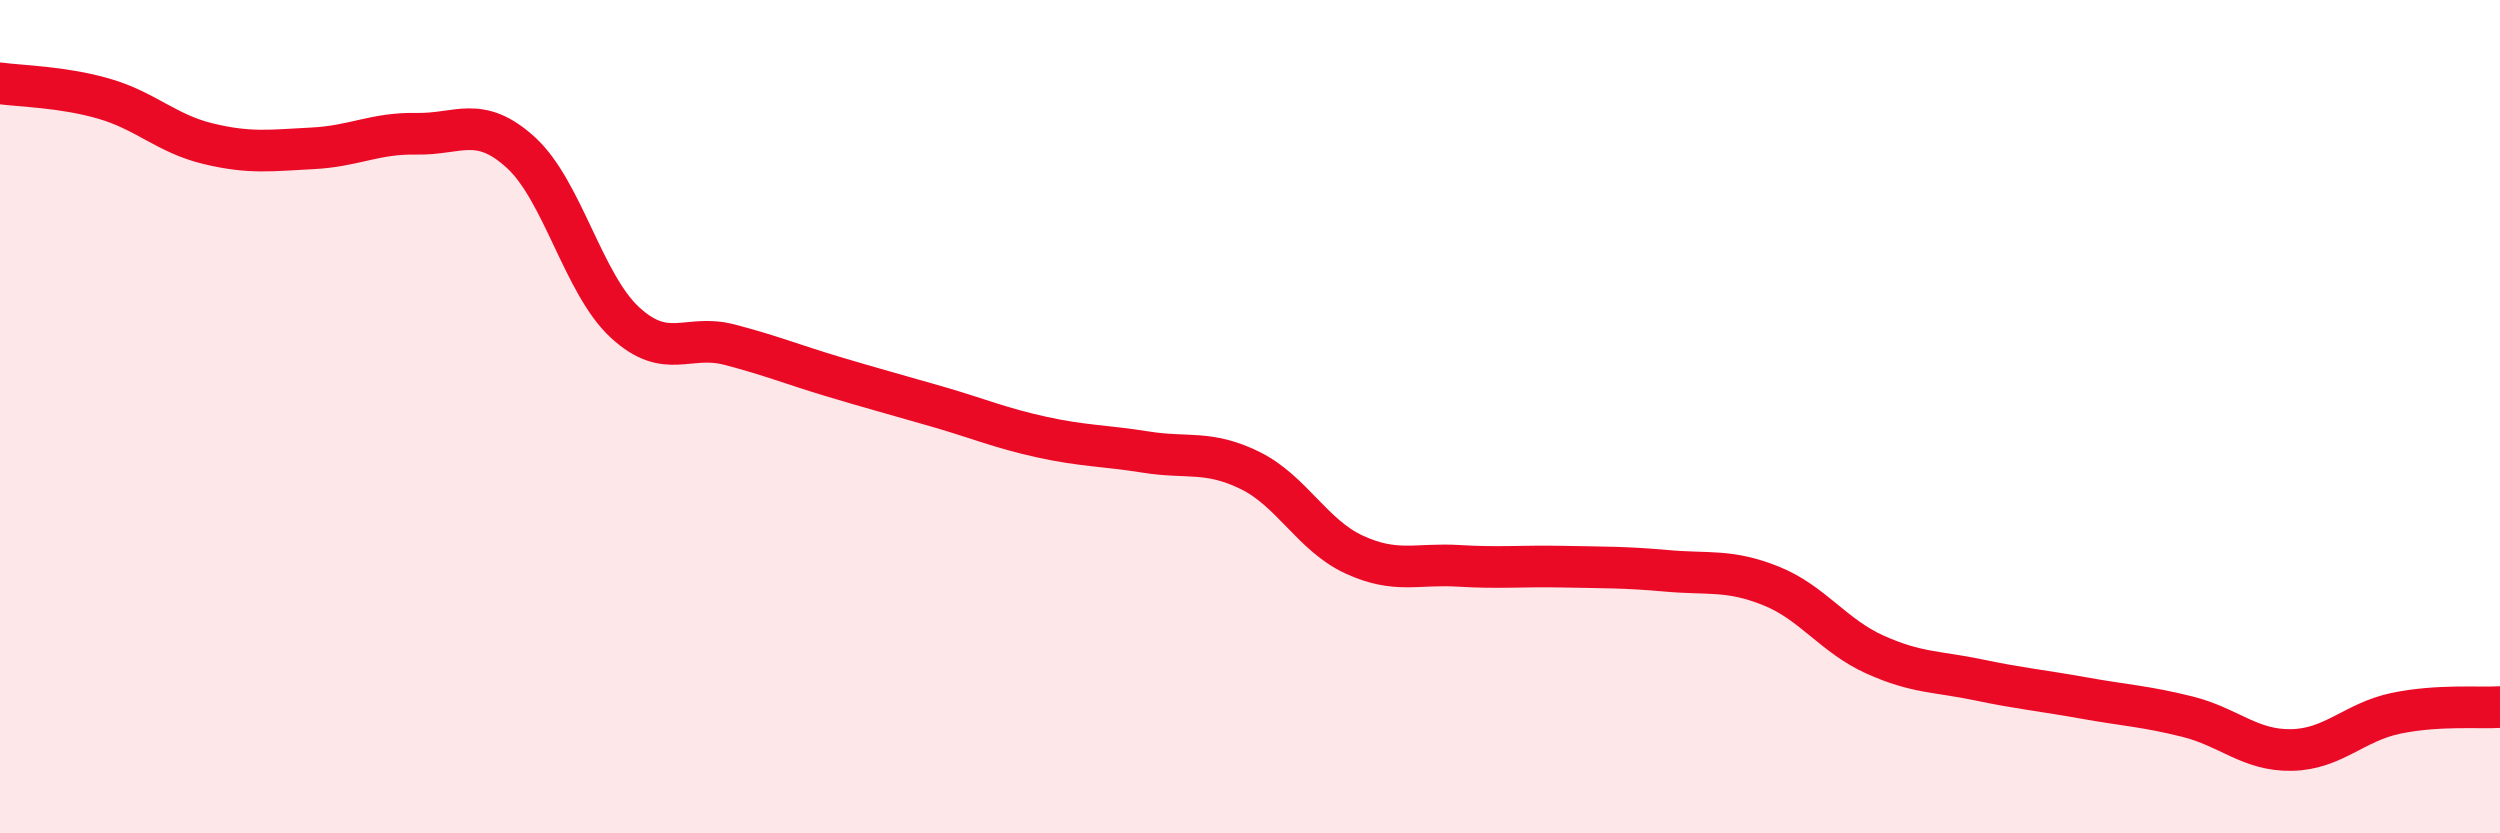 
    <svg width="60" height="20" viewBox="0 0 60 20" xmlns="http://www.w3.org/2000/svg">
      <path
        d="M 0,2 C 0.5,2.07 1.5,2.08 2.5,2.37 C 3.5,2.66 4,3.21 5,3.45 C 6,3.69 6.5,3.61 7.5,3.56 C 8.5,3.51 9,3.19 10,3.21 C 11,3.23 11.5,2.75 12.5,3.66 C 13.5,4.57 14,6.82 15,7.74 C 16,8.66 16.5,8.01 17.5,8.27 C 18.5,8.53 19,8.74 20,9.04 C 21,9.34 21.5,9.47 22.5,9.76 C 23.5,10.05 24,10.27 25,10.49 C 26,10.71 26.5,10.69 27.5,10.85 C 28.5,11.01 29,10.8 30,11.29 C 31,11.78 31.5,12.85 32.5,13.31 C 33.5,13.77 34,13.52 35,13.58 C 36,13.64 36.5,13.58 37.5,13.6 C 38.5,13.62 39,13.61 40,13.7 C 41,13.79 41.5,13.66 42.5,14.06 C 43.5,14.46 44,15.26 45,15.71 C 46,16.16 46.5,16.11 47.5,16.32 C 48.5,16.53 49,16.57 50,16.75 C 51,16.93 51.5,16.95 52.5,17.2 C 53.5,17.45 54,18.02 55,18 C 56,17.98 56.5,17.33 57.5,17.12 C 58.5,16.91 59.5,17 60,16.97L60 20L0 20Z"
        fill="#EB0A25"
        opacity="0.1"
        stroke-linecap="round"
        stroke-linejoin="round"
      />
      <path
        d="M 0,2 C 0.5,2.07 1.5,2.08 2.5,2.37 C 3.5,2.66 4,3.21 5,3.45 C 6,3.69 6.5,3.61 7.5,3.56 C 8.5,3.51 9,3.19 10,3.21 C 11,3.23 11.5,2.75 12.5,3.66 C 13.5,4.57 14,6.82 15,7.74 C 16,8.66 16.5,8.01 17.5,8.27 C 18.5,8.53 19,8.74 20,9.04 C 21,9.34 21.5,9.47 22.5,9.76 C 23.5,10.05 24,10.27 25,10.49 C 26,10.71 26.5,10.69 27.5,10.85 C 28.5,11.01 29,10.8 30,11.29 C 31,11.78 31.5,12.85 32.5,13.31 C 33.5,13.77 34,13.52 35,13.58 C 36,13.64 36.5,13.58 37.5,13.6 C 38.5,13.62 39,13.61 40,13.7 C 41,13.79 41.5,13.66 42.5,14.06 C 43.5,14.46 44,15.26 45,15.71 C 46,16.16 46.5,16.11 47.5,16.32 C 48.5,16.53 49,16.57 50,16.75 C 51,16.93 51.5,16.95 52.5,17.2 C 53.5,17.45 54,18.02 55,18 C 56,17.98 56.5,17.33 57.5,17.12 C 58.5,16.91 59.5,17 60,16.97"
        stroke="#EB0A25"
        stroke-width="1"
        fill="none"
        stroke-linecap="round"
        stroke-linejoin="round"
      />
    </svg>
  